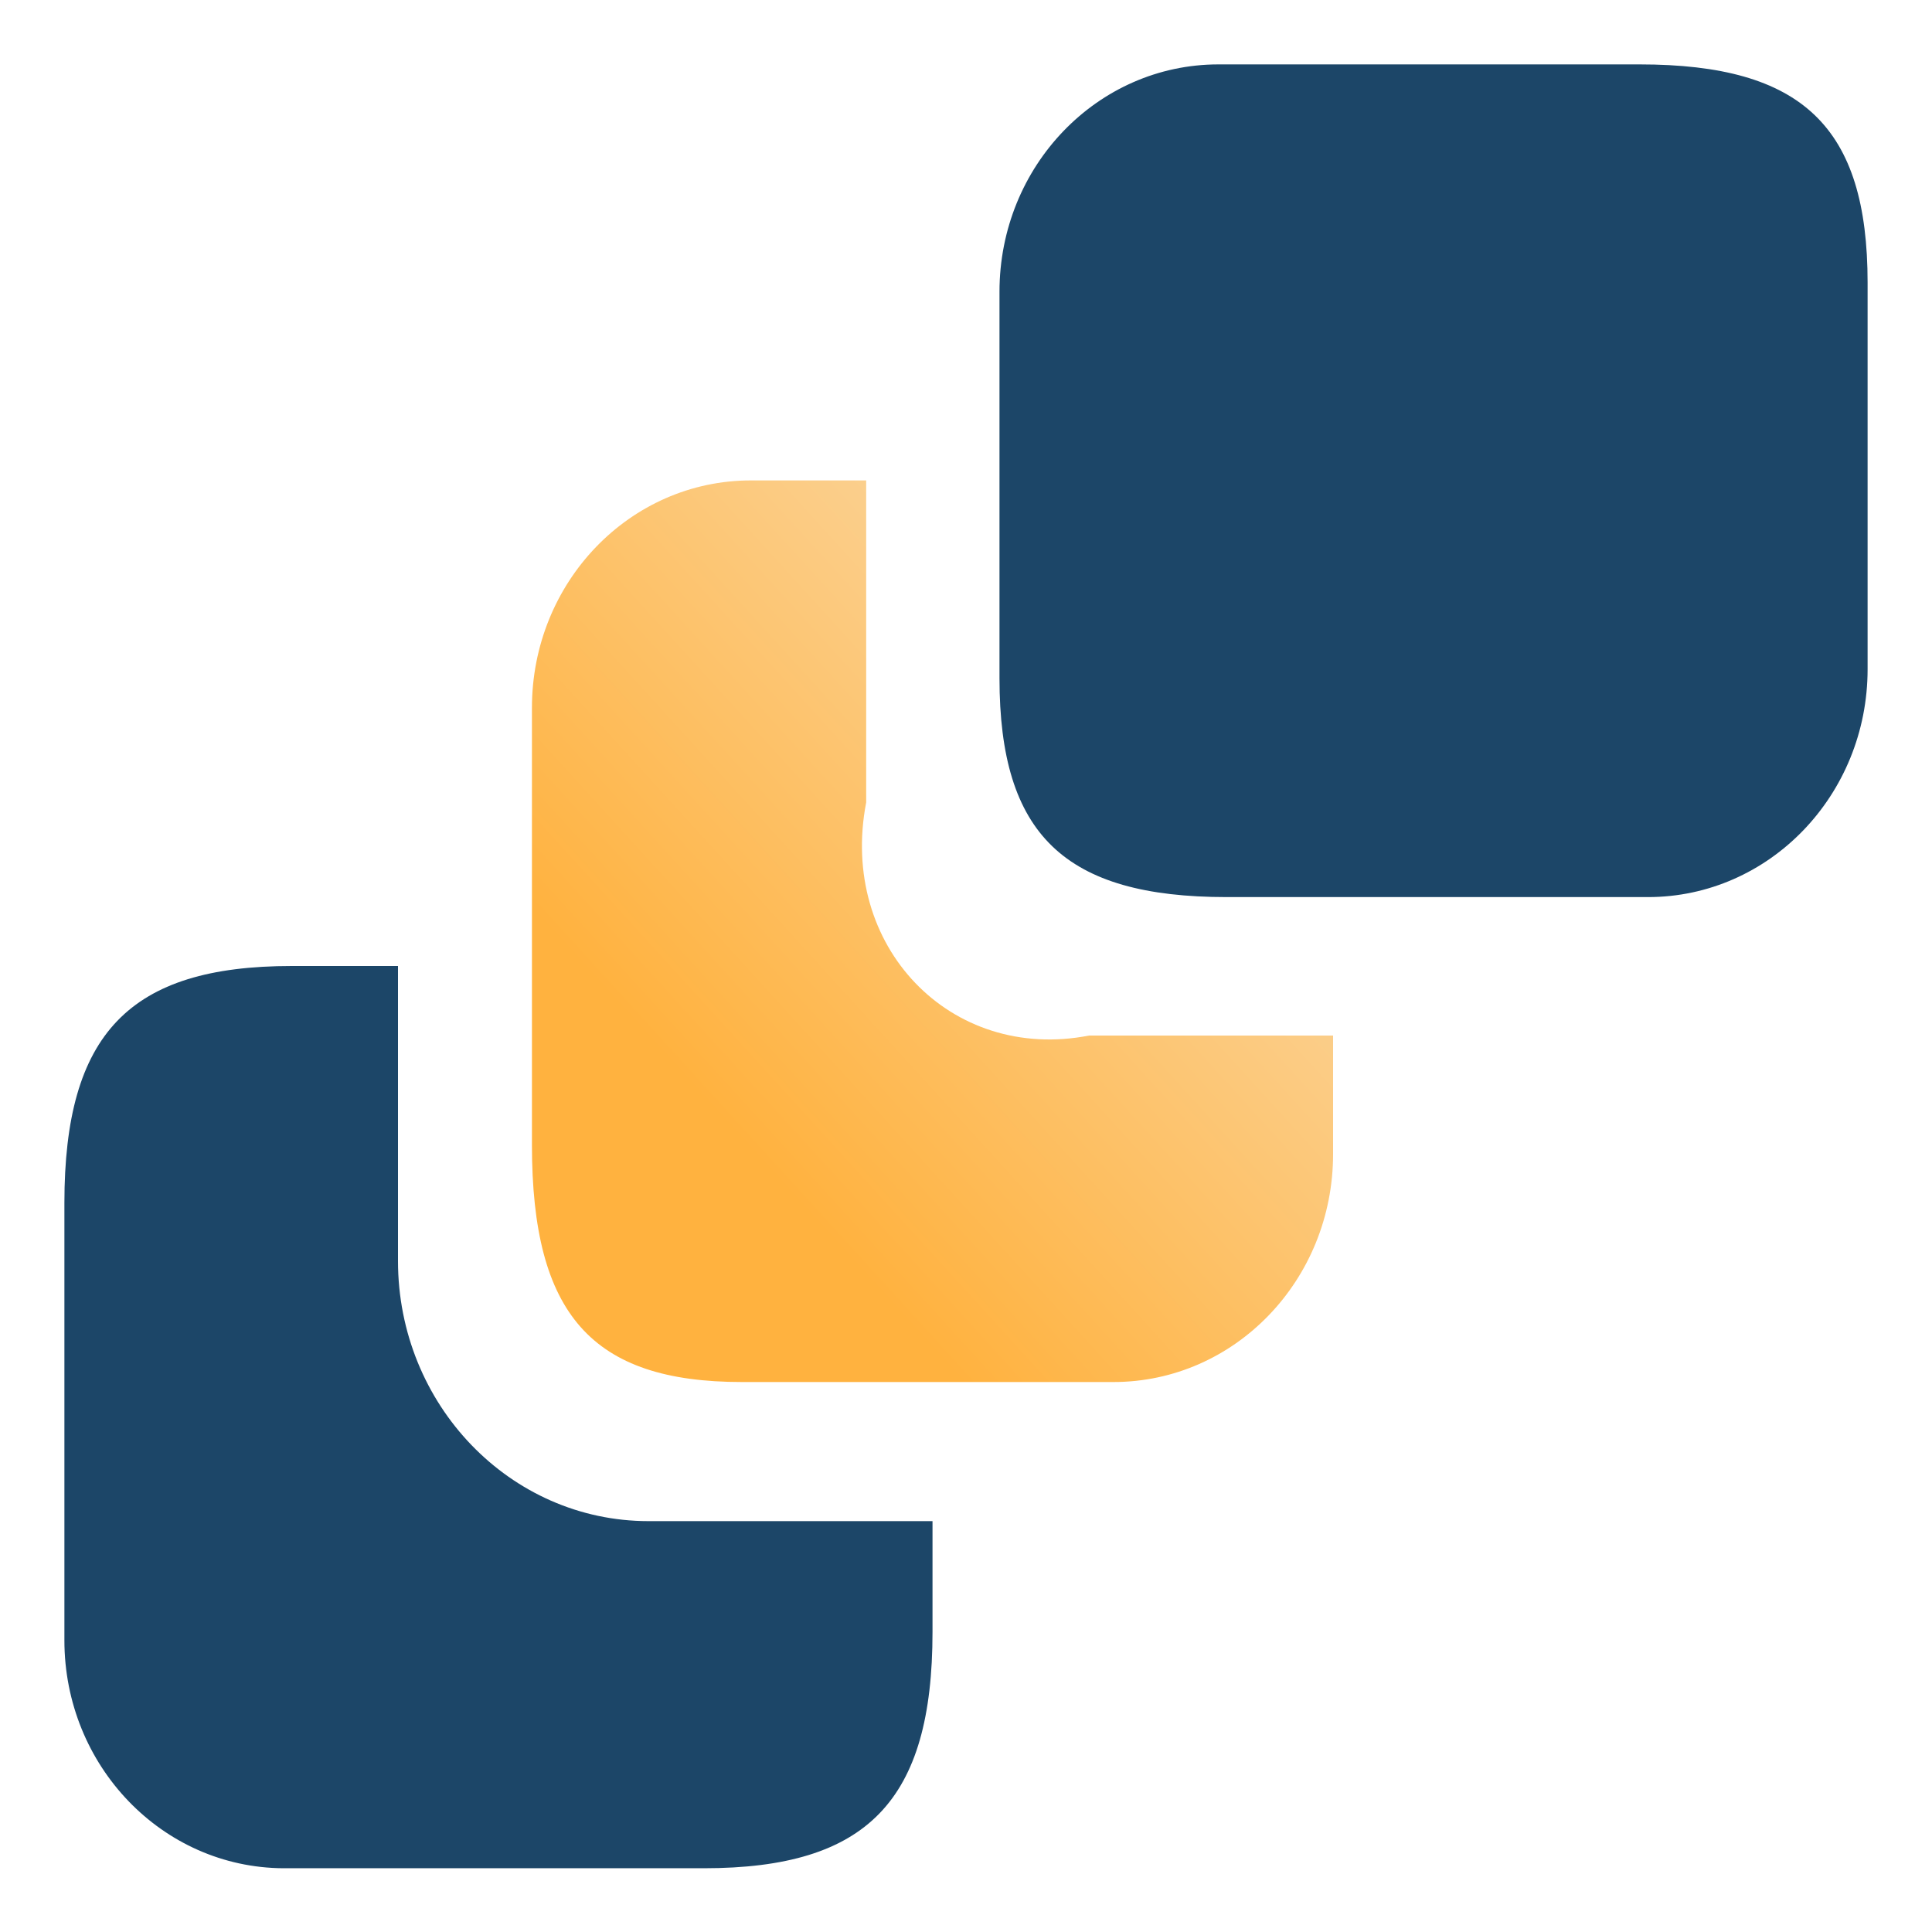 <?xml version="1.0" encoding="utf-8"?>
<!-- Generator: Adobe Illustrator 26.3.0, SVG Export Plug-In . SVG Version: 6.00 Build 0)  -->
<svg version="1.1" id="Capa_1" xmlns="http://www.w3.org/2000/svg" xmlns:xlink="http://www.w3.org/1999/xlink" x="0px" y="0px"
	 viewBox="0 0 30 30" style="enable-background:new 0 0 30 30;" xml:space="preserve">
<style type="text/css">
	.st0{fill:#1C4668;}
	.st1{fill:url(#SVGID_1_);}
</style>
<g>
	<path class="st0" d="M14.48,23.62v1.72c0,2.62-1.01,3.67-3.55,3.67H4.4C2.52,29,1,27.42,1,25.47v-6.79C1,16.05,2.01,15,4.53,15
		h1.65v4.58c0,2.23,1.74,4.04,3.89,4.04H14.48z"/>
</g>
<g>
	
		<linearGradient id="SVGID_1_" gradientUnits="userSpaceOnUse" x1="298.852" y1="-341.498" x2="323.406" y2="-319.127" gradientTransform="matrix(1 0 0 -1 -291 -321)">
		<stop  offset="0.138" style="stop-color:#FFB23F"/>
		<stop  offset="0.467" style="stop-color:#FAD8A5"/>
	</linearGradient>
	<path class="st1" d="M20.7,16.08v1.84c0,1.96-1.53,3.54-3.41,3.54h-5.77c-2.33,0-3.26-1.05-3.26-3.68v-6.79
		c0-1.95,1.52-3.53,3.4-3.53h1.79v5c-0.43,2.23,1.31,4.04,3.46,3.62H20.7z"/>
</g>
<g>
	<path class="st0" d="M29,4.39v6c0,1.96-1.53,3.54-3.41,3.54h-6.54c-2.52,0-3.53-0.97-3.53-3.4v-6c0-1.95,1.52-3.53,3.4-3.53h6.54
		C27.99,1,29,1.97,29,4.39z"/>
</g>
</svg>
